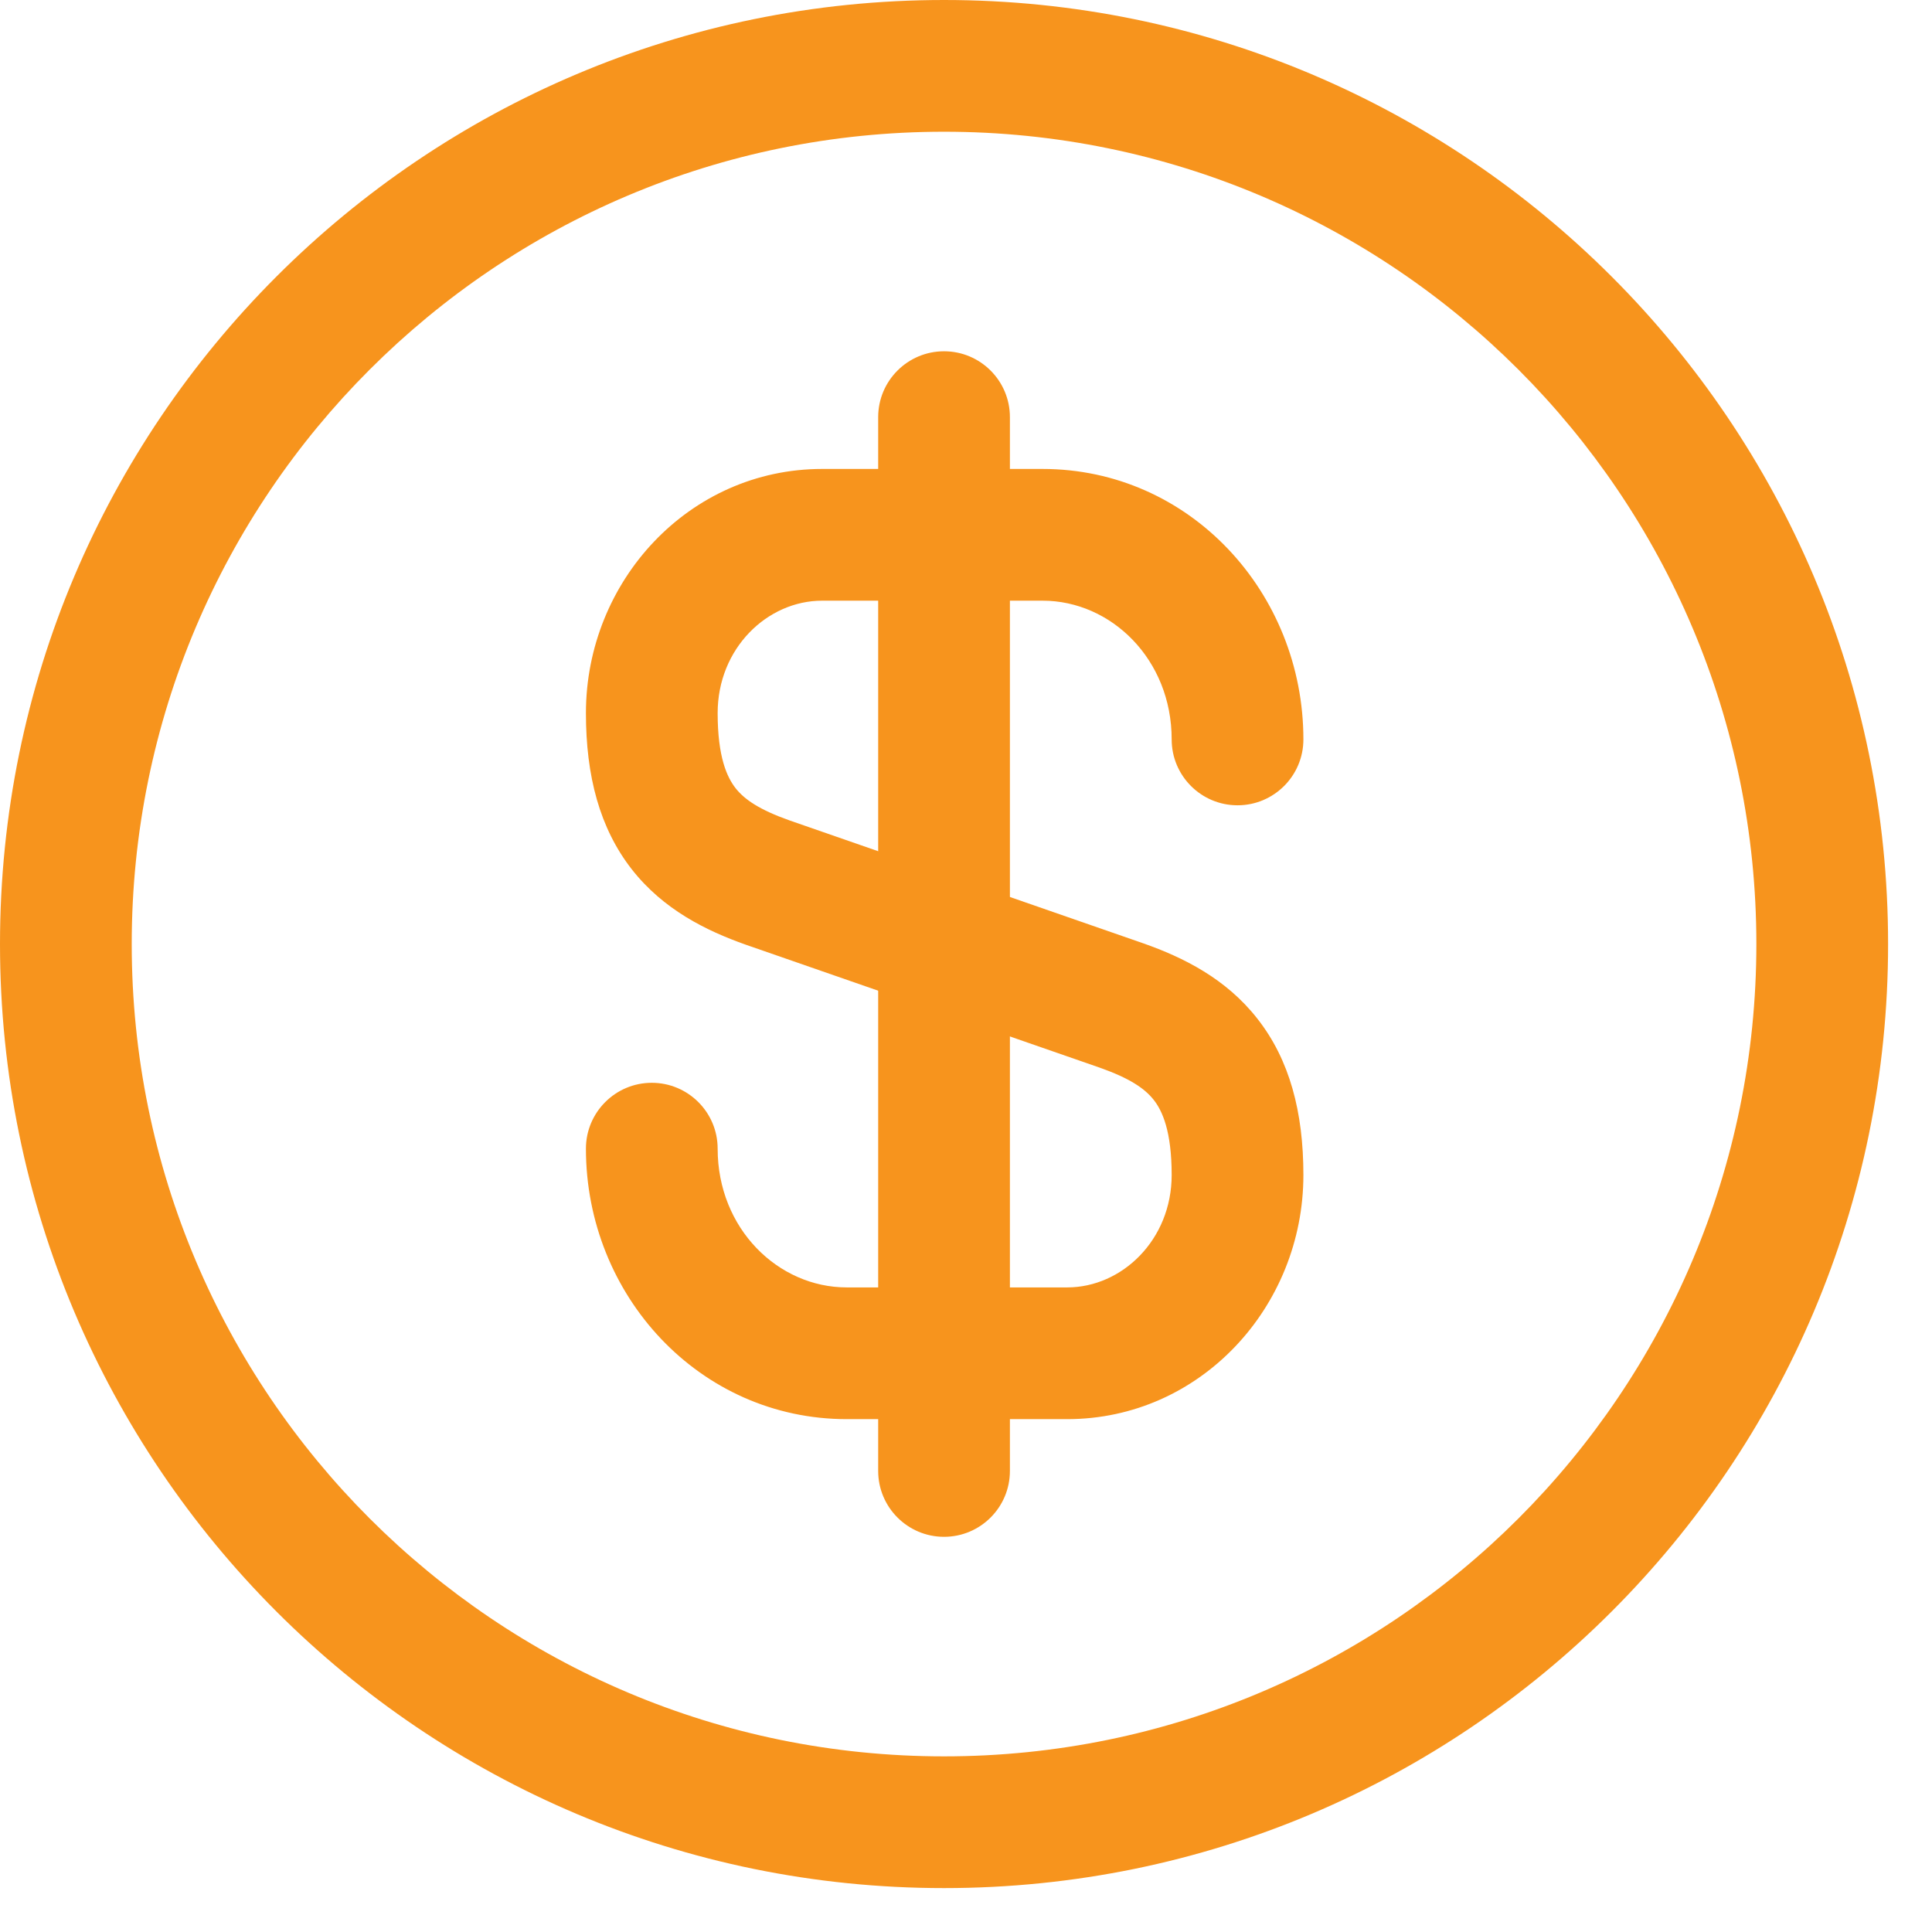 <svg width="22" height="22" viewBox="0 0 22 22" fill="none" xmlns="http://www.w3.org/2000/svg">
<path fill-rule="evenodd" clip-rule="evenodd" d="M9.362 6.84C8.738 6.84 8.172 7.382 8.172 8.12C8.172 8.623 8.28 8.852 8.376 8.975C8.478 9.105 8.651 9.222 8.99 9.342L13.022 10.743C13.472 10.902 13.959 11.141 14.318 11.6C14.685 12.067 14.842 12.662 14.842 13.38C14.842 14.882 13.668 16.16 12.152 16.16H9.642C7.964 16.16 6.672 14.749 6.672 13.08C6.672 12.666 7.008 12.33 7.422 12.33C7.836 12.33 8.172 12.666 8.172 13.08C8.172 13.99 8.86 14.66 9.642 14.66H12.152C12.776 14.66 13.342 14.118 13.342 13.38C13.342 12.877 13.234 12.647 13.138 12.525C13.035 12.394 12.863 12.278 12.524 12.158L8.491 10.757C8.042 10.598 7.555 10.359 7.195 9.9C6.829 9.432 6.672 8.837 6.672 8.12C6.672 6.618 7.846 5.34 9.362 5.34H11.872C13.55 5.34 14.842 6.75 14.842 8.42C14.842 8.834 14.506 9.17 14.092 9.17C13.678 9.17 13.342 8.834 13.342 8.42C13.342 7.509 12.654 6.84 11.872 6.84H9.362Z" fill="#F7941D"/>
<path fill-rule="evenodd" clip-rule="evenodd" d="M10.75 4C11.164 4 11.5 4.336 11.5 4.75V16.75C11.5 17.164 11.164 17.5 10.75 17.5C10.336 17.5 10 17.164 10 16.75V4.75C10 4.336 10.336 4 10.75 4Z" fill="#F7941D"/>
<path fill-rule="evenodd" clip-rule="evenodd" d="M10.75 1.5C5.641 1.5 1.5 5.641 1.5 10.75C1.5 15.859 5.641 20 10.75 20C15.859 20 20 15.859 20 10.75C20 5.641 15.859 1.5 10.75 1.5ZM0 10.75C0 4.813 4.813 0 10.75 0C16.687 0 21.5 4.813 21.5 10.75C21.5 16.687 16.687 21.5 10.75 21.5C4.813 21.5 0 16.687 0 10.75Z" fill="#F7941D"/>
</svg>
